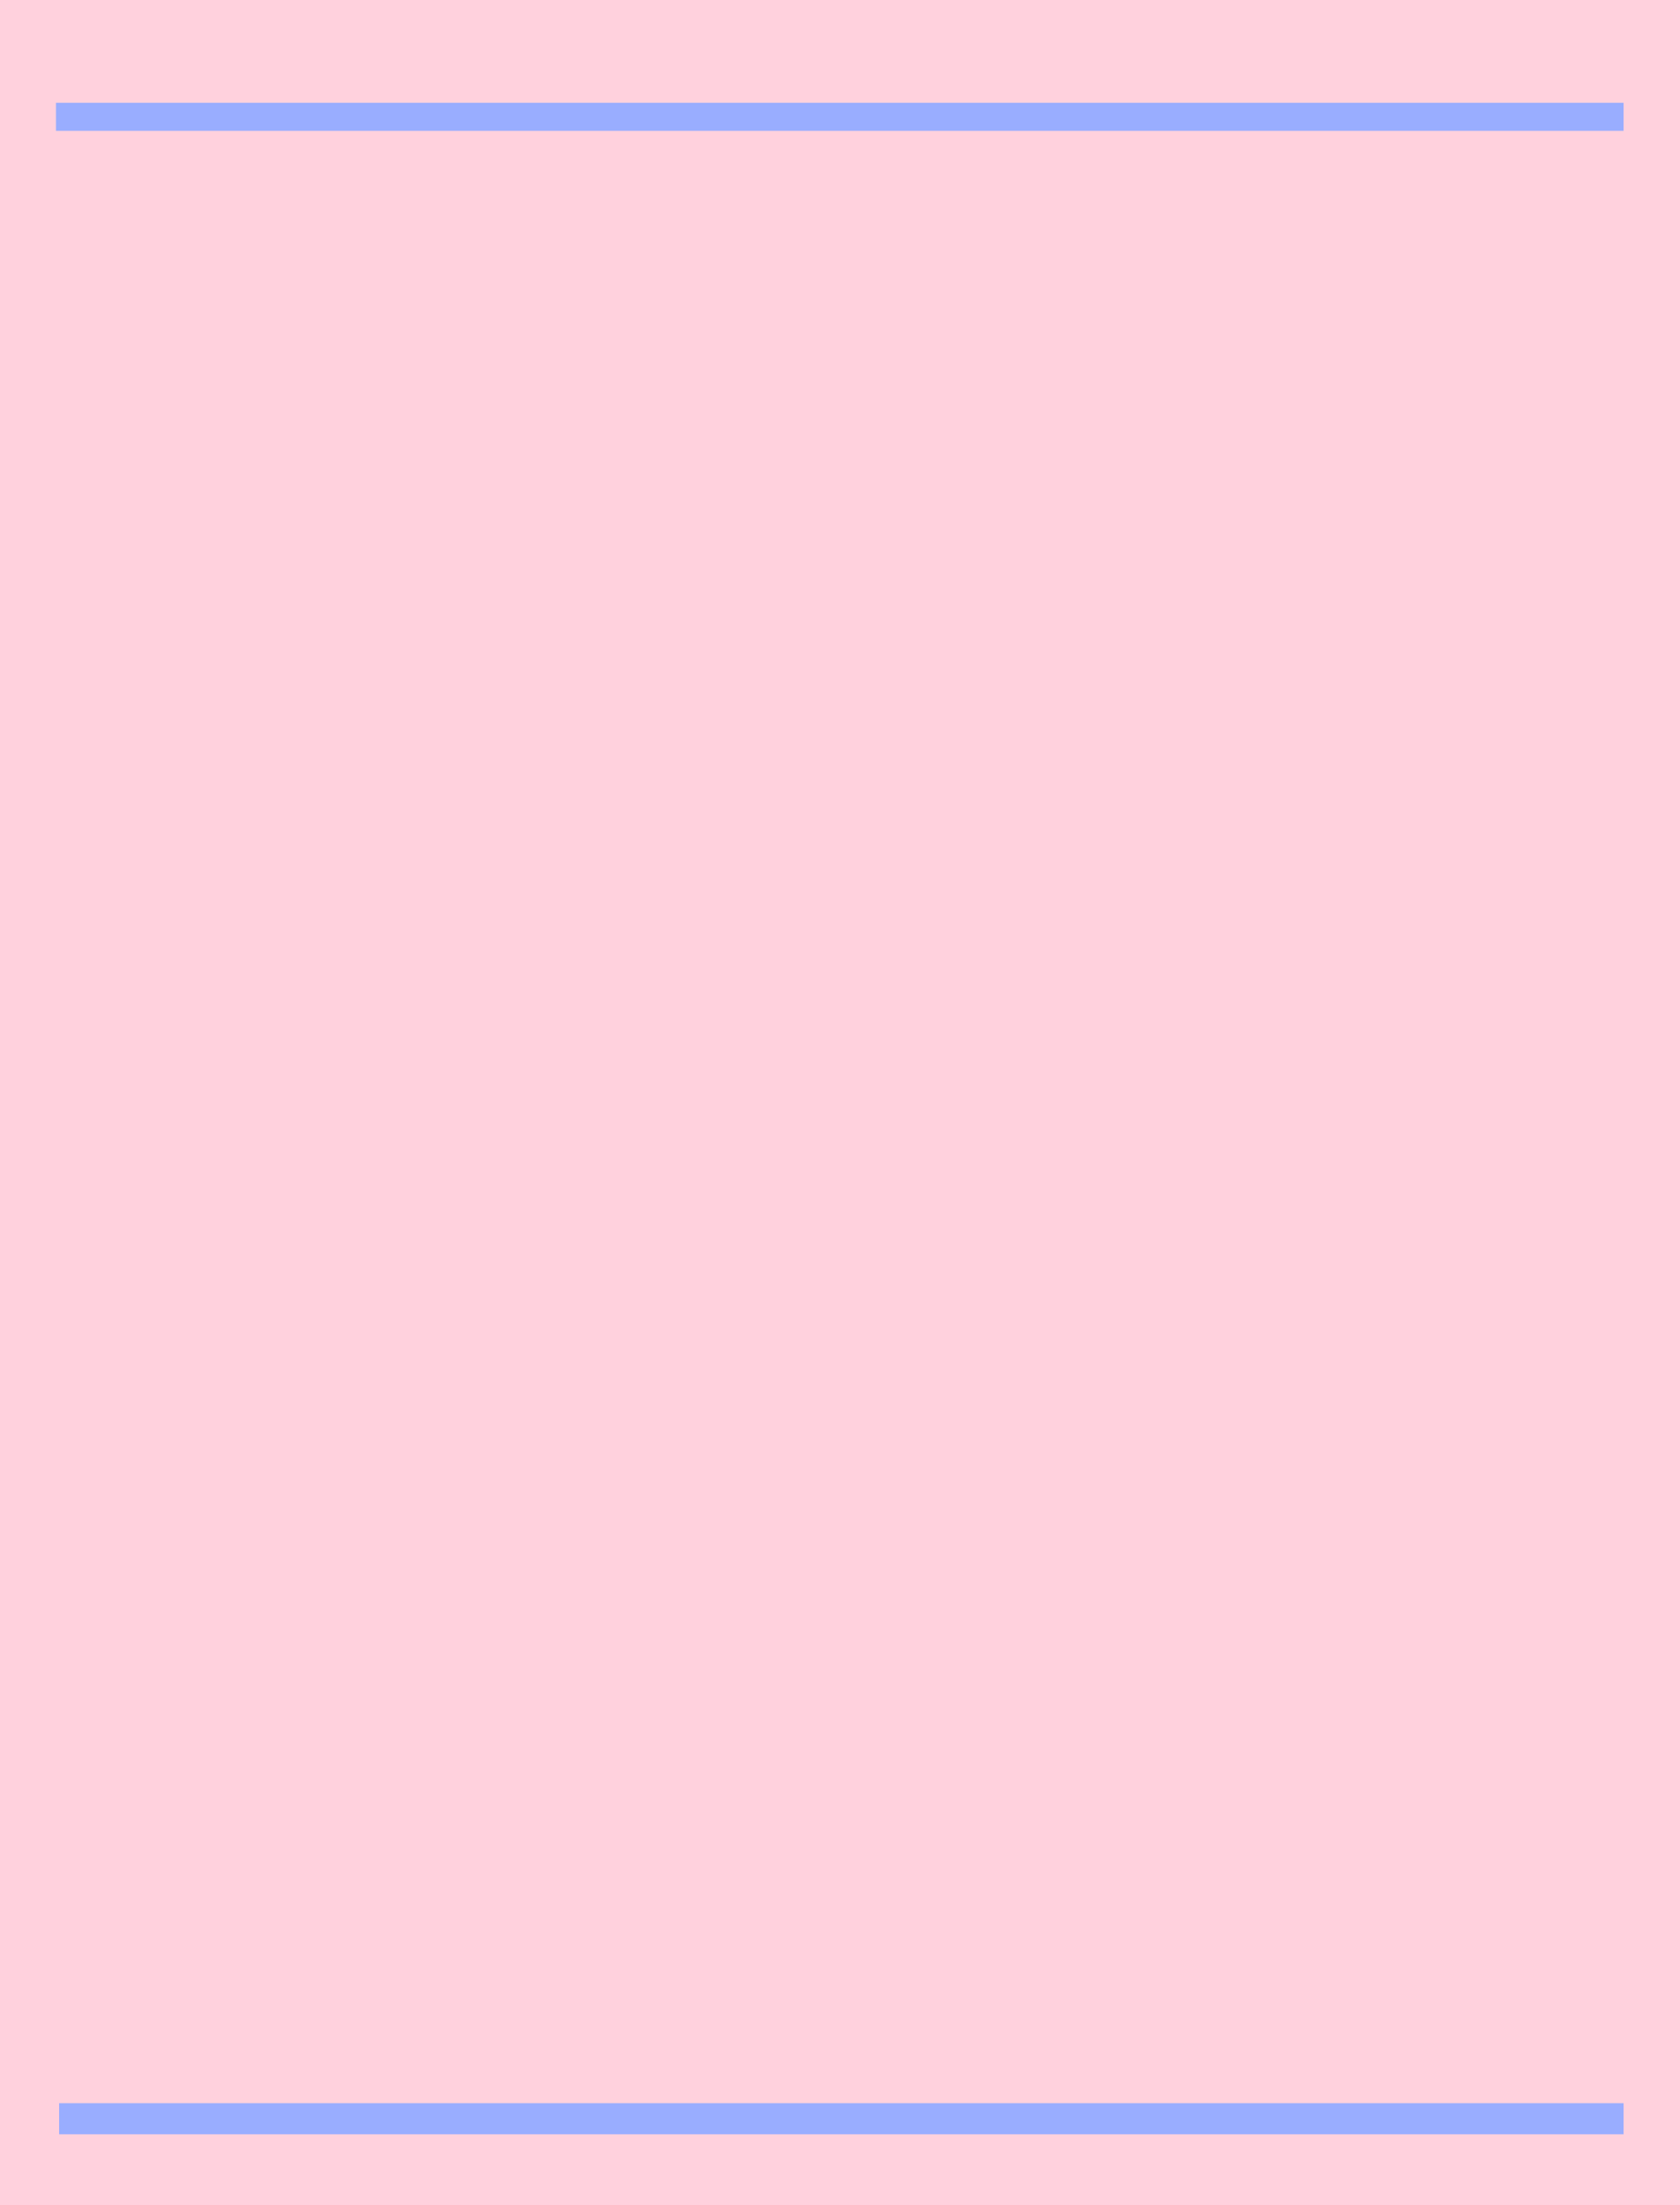 <svg xmlns="http://www.w3.org/2000/svg" width="7.502in" height="9.844in" fill-rule="evenodd" stroke-linecap="round" preserveAspectRatio="none" viewBox="0 0 7502 9844"><style>.pen1{stroke:none}</style><path d="M0 0h7502v9844H0V0z" class="pen1" style="fill:#ffd1dd"/><path d="M250 459h7000v125H250V459zm14 8929h6986v139H264v-139z" class="pen1" style="fill:#99adff"/></svg>
